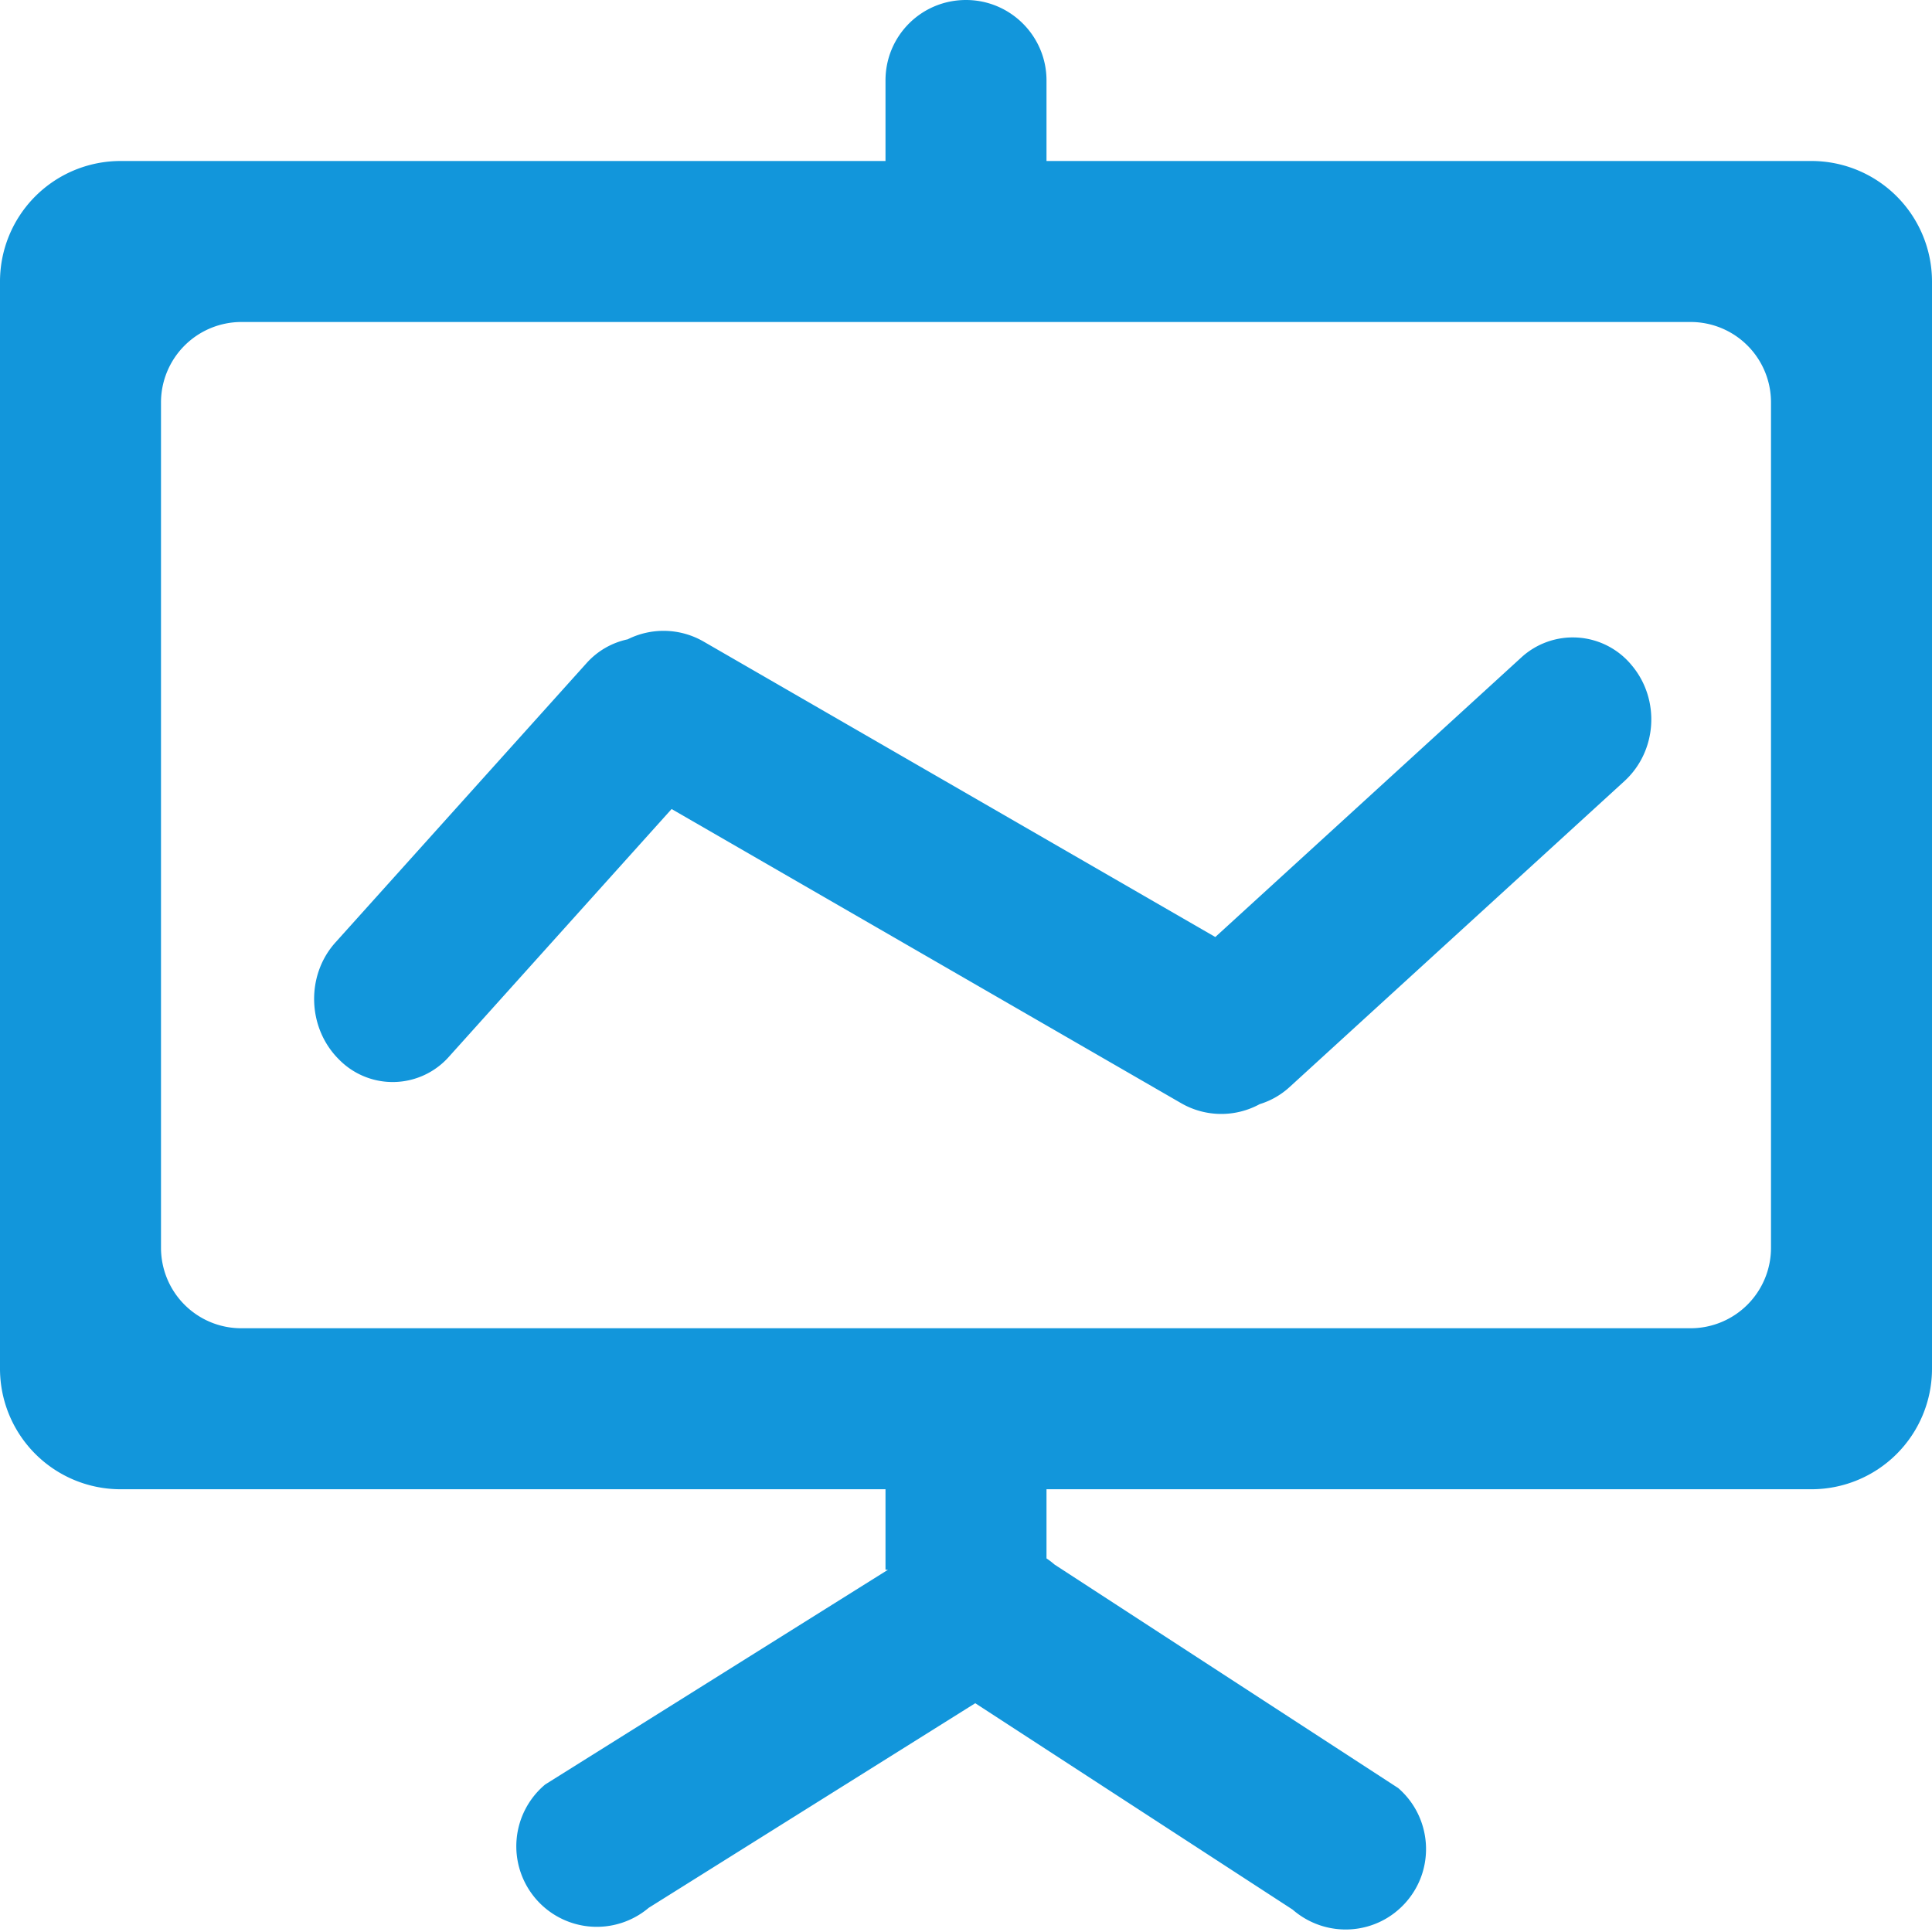 <?xml version="1.0" standalone="no"?><!DOCTYPE svg PUBLIC "-//W3C//DTD SVG 1.1//EN" "http://www.w3.org/Graphics/SVG/1.1/DTD/svg11.dtd"><svg class="icon" width="200px" height="200.00px" viewBox="0 0 1024 1024" version="1.1" xmlns="http://www.w3.org/2000/svg"><path fill="#1296db" d="M332.672 338.859a42.475 42.475 0 0 1 40.192 1.152l271.275 156.629 161.941-147.947a40.384 40.384 0 0 1 58.816 3.989c15.147 18.048 13.483 45.44-3.968 61.376l-177.344 162.027a41.365 41.365 0 0 1-15.915 9.131 42.517 42.517 0 0 1-41.536-0.448L355.968 428.8l-117.867 131.115a39.851 39.851 0 0 1-58.603 1.451c-16.64-16.661-17.408-44.373-1.749-61.803l133.013-147.947a40.512 40.512 0 0 1 21.909-12.757zM470.613 832H469.333v-42.667H64.064A63.915 63.915 0 0 1 0 725.312V149.333A63.893 63.893 0 0 1 64.064 85.333H469.333V42.624C469.333 19.072 488.277 0 512 0c23.573 0 42.667 19.157 42.667 42.624V85.333h405.269A63.915 63.915 0 0 1 1024 149.355V725.333A63.893 63.893 0 0 1 959.936 789.333H554.667v36.651c1.472 0.981 2.901 2.069 4.267 3.264l182.144 118.464c17.856 15.509 19.755 42.496 4.309 60.267-15.573 17.92-42.453 19.627-60.288 4.139l-168.192-109.376-173.077 108.437a42.624 42.624 0 0 1-60.203-5.184 42.709 42.709 0 0 1 5.333-60.181L470.656 832zM85.333 213.419v447.829C85.333 685.013 104.405 704 127.936 704h768.128A42.645 42.645 0 0 0 938.667 661.248V213.419A42.581 42.581 0 0 0 896.064 170.667H127.936A42.645 42.645 0 0 0 85.333 213.419z"  /></svg>